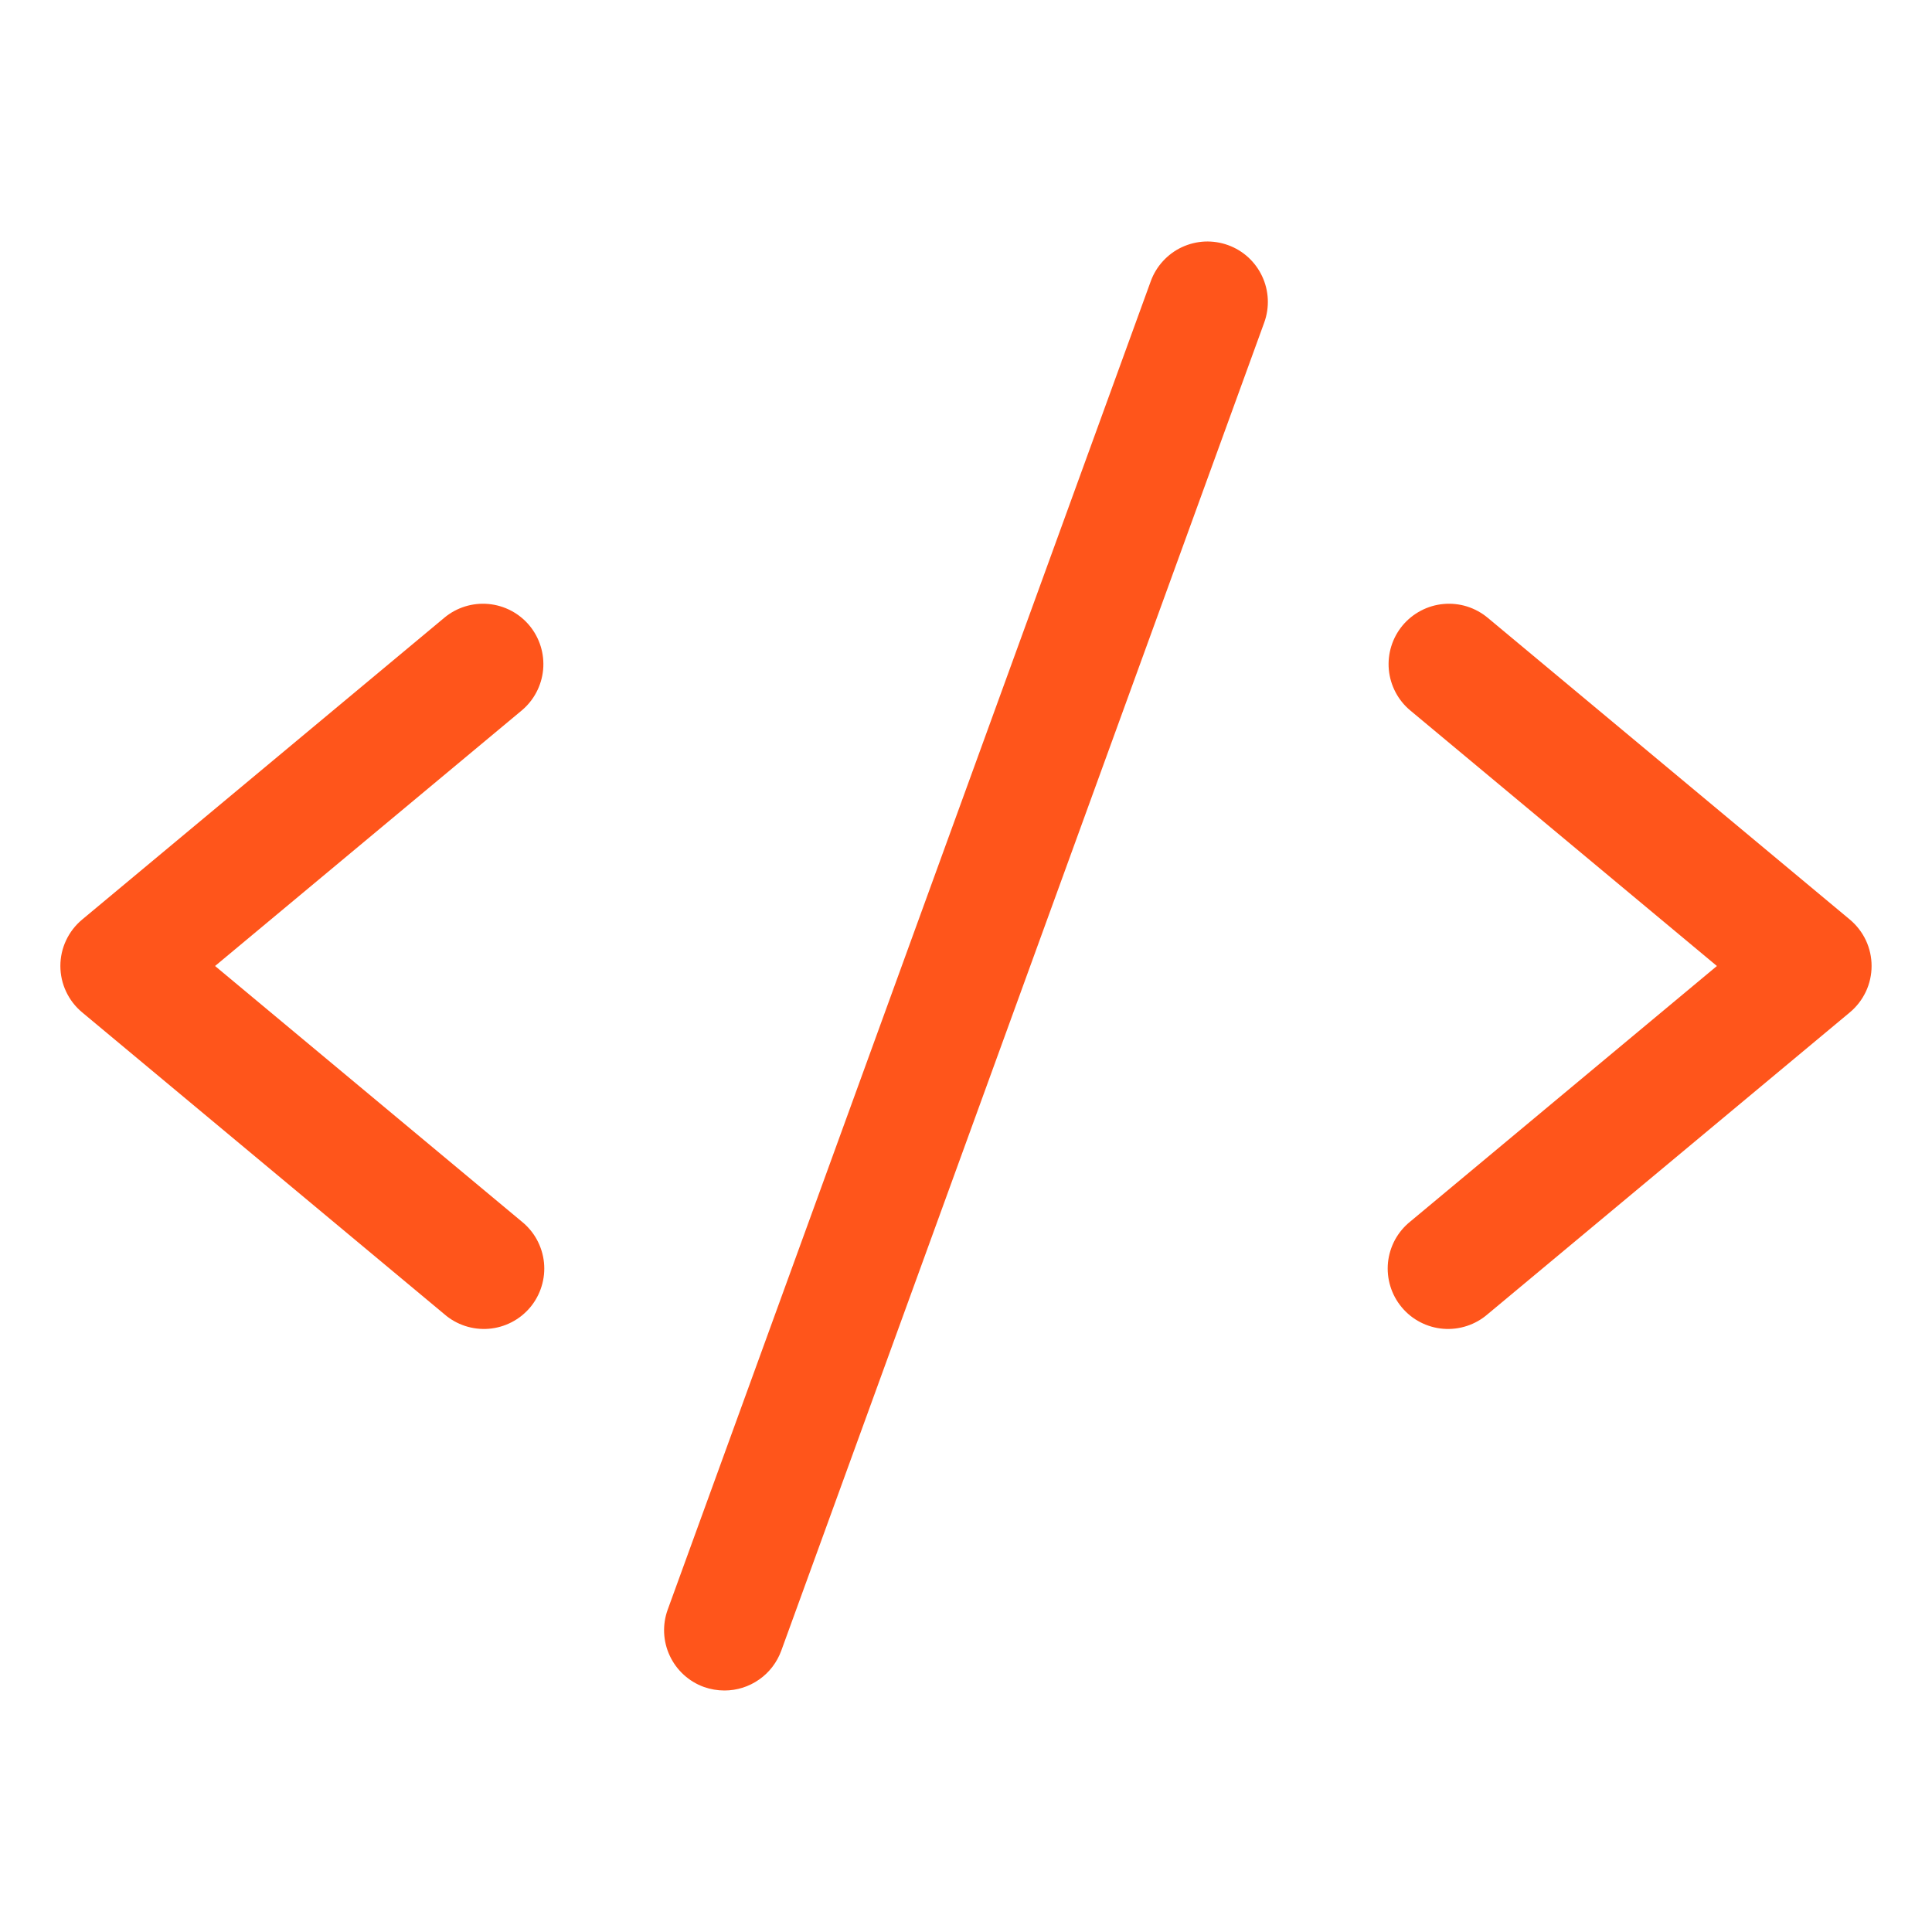 <?xml version="1.0" encoding="UTF-8"?>
<svg xmlns="http://www.w3.org/2000/svg" width="48" height="48" viewBox="0 0 48 48" fill="none">
  <path d="M12.96 17.653L5.343 24L12.96 30.347C13.115 30.472 13.245 30.626 13.34 30.801C13.435 30.977 13.495 31.169 13.515 31.367C13.535 31.566 13.515 31.766 13.456 31.957C13.398 32.148 13.302 32.325 13.175 32.478C13.047 32.631 12.89 32.758 12.713 32.849C12.536 32.941 12.342 32.997 12.143 33.013C11.945 33.029 11.745 33.005 11.555 32.943C11.366 32.881 11.19 32.782 11.04 32.651L2.04 25.151C1.871 25.011 1.735 24.834 1.642 24.635C1.548 24.436 1.5 24.219 1.5 23.999C1.5 23.779 1.548 23.562 1.642 23.363C1.735 23.164 1.871 22.988 2.04 22.847L11.04 15.347C11.345 15.092 11.74 14.97 12.136 15.006C12.532 15.042 12.898 15.234 13.153 15.54C13.407 15.846 13.53 16.24 13.494 16.637C13.457 17.033 13.265 17.399 12.96 17.653ZM45.96 22.847L36.96 15.347C36.808 15.221 36.633 15.126 36.445 15.067C36.257 15.009 36.059 14.988 35.863 15.006C35.667 15.024 35.476 15.08 35.302 15.172C35.127 15.264 34.972 15.389 34.846 15.54C34.592 15.846 34.469 16.24 34.505 16.637C34.542 17.033 34.734 17.399 35.04 17.653L42.656 24L35.04 30.347C34.884 30.472 34.755 30.626 34.659 30.801C34.564 30.977 34.505 31.169 34.484 31.367C34.465 31.566 34.484 31.766 34.543 31.957C34.601 32.148 34.697 32.325 34.825 32.478C34.952 32.631 35.109 32.758 35.286 32.849C35.463 32.941 35.657 32.997 35.856 33.013C36.054 33.029 36.255 33.005 36.444 32.943C36.634 32.881 36.809 32.782 36.96 32.651L45.96 25.151C46.128 25.011 46.264 24.834 46.358 24.635C46.451 24.436 46.499 24.219 46.499 23.999C46.499 23.779 46.451 23.562 46.358 23.363C46.264 23.164 46.128 22.988 45.96 22.847ZM30.511 6.09C30.326 6.023 30.13 5.993 29.933 6.001C29.736 6.01 29.543 6.058 29.364 6.141C29.186 6.224 29.026 6.342 28.893 6.488C28.76 6.633 28.657 6.803 28.59 6.988L16.59 39.988C16.522 40.173 16.492 40.37 16.5 40.567C16.509 40.764 16.556 40.958 16.64 41.136C16.723 41.315 16.841 41.475 16.986 41.608C17.132 41.742 17.302 41.845 17.488 41.912C17.652 41.97 17.825 42 18 42C18.308 42 18.608 41.905 18.86 41.728C19.113 41.552 19.304 41.301 19.41 41.012L31.41 8.012C31.477 7.827 31.507 7.63 31.498 7.433C31.489 7.237 31.442 7.043 31.358 6.865C31.275 6.687 31.157 6.526 31.012 6.393C30.867 6.26 30.697 6.157 30.511 6.09Z" fill="#FF551B"></path>
</svg>
